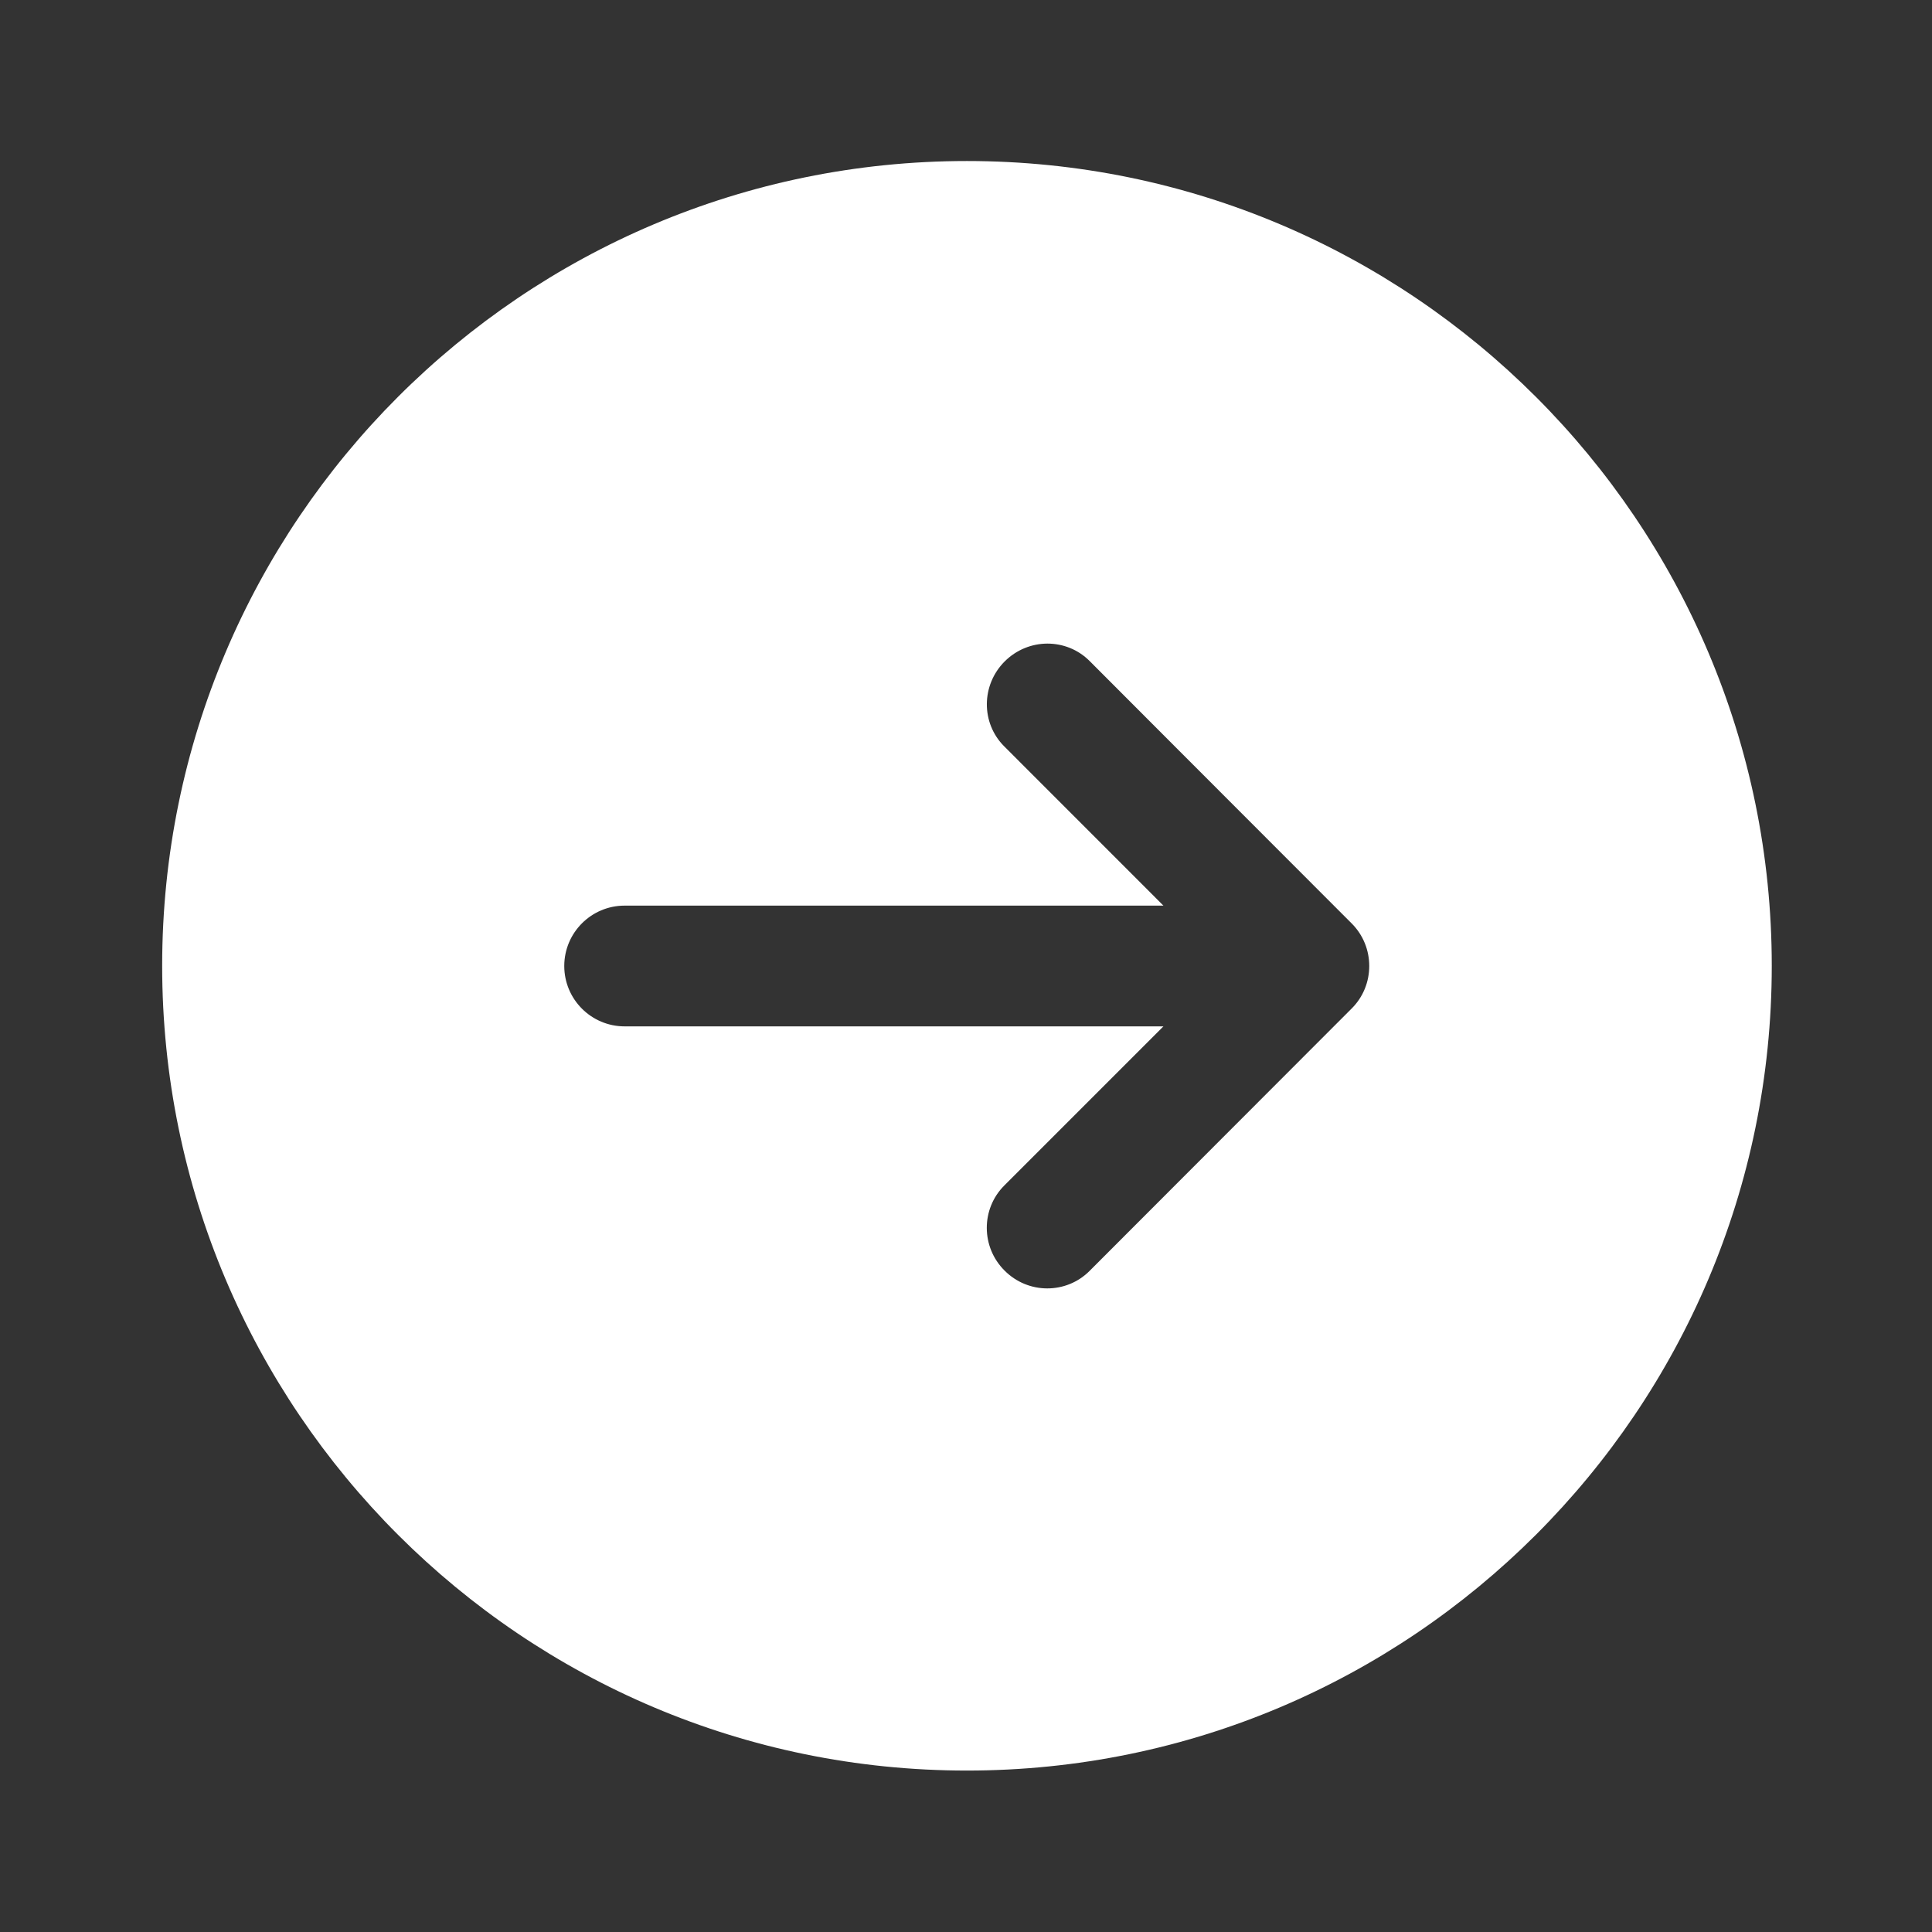 <svg width="32" height="32" viewBox="0 0 32 32" fill="none" xmlns="http://www.w3.org/2000/svg">
<rect x="0" y="0" width="32" height="32" fill="#333333" stroke="none"/>
<path d="M16.015 2.667C8.659 2.667 2.686 8.64 2.686 15.997C2.686 23.355 8.659 29.326 16.015 29.326C23.372 29.326 29.346 23.355 29.346 15.997C29.346 8.64 23.372 2.667 16.015 2.667ZM18.047 10.948C18.047 10.948 20.048 12.954 22.386 15.293C22.582 15.488 22.679 15.744 22.679 16C22.679 16.256 22.582 16.512 22.386 16.706C20.05 19.045 18.047 21.05 18.047 21.05C17.854 21.244 17.6 21.34 17.346 21.34C17.09 21.34 16.834 21.241 16.639 21.045C16.248 20.656 16.246 20.024 16.634 19.636L19.27 17L10.346 17C9.794 17 9.346 16.552 9.346 16C9.346 15.448 9.794 15 10.346 15L19.27 15L16.632 12.361C16.247 11.976 16.25 11.347 16.64 10.956C16.836 10.76 17.092 10.661 17.347 10.66C17.602 10.66 17.854 10.755 18.047 10.948Z" fill="white"/>
</svg>
